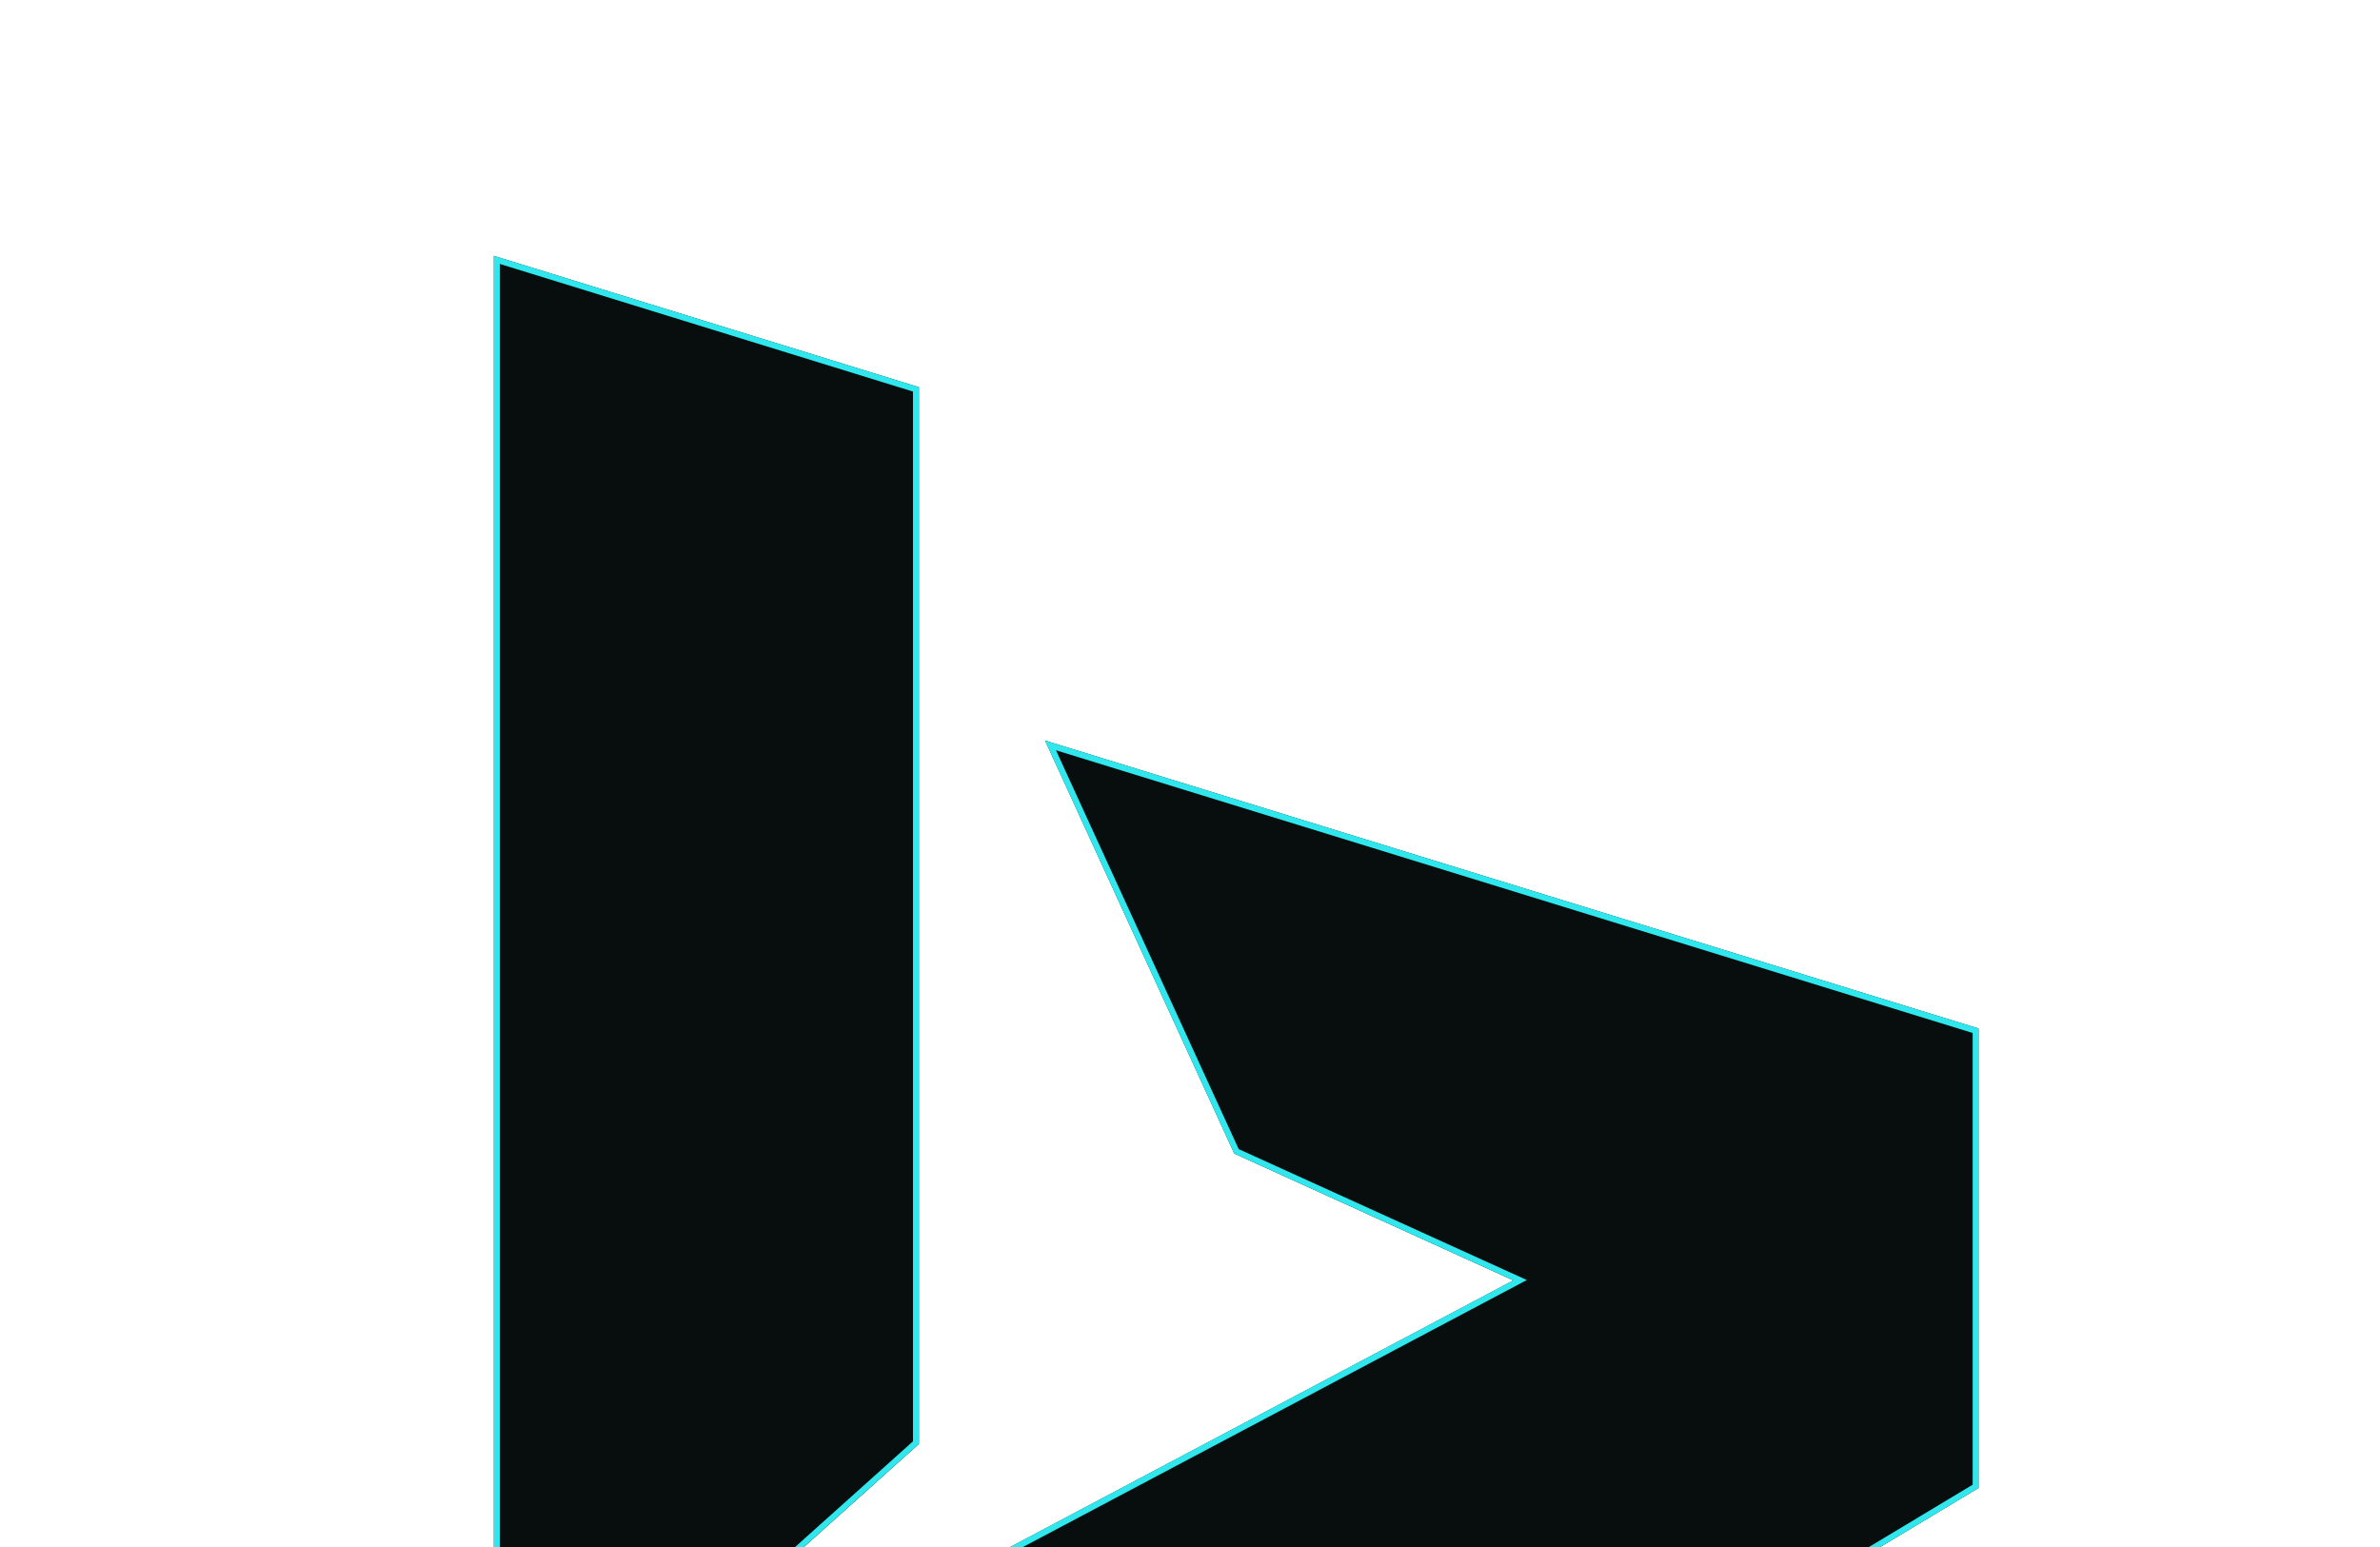 <?xml version="1.0" encoding="UTF-8"?>
<svg id="Layer_1" data-name="Layer 1" xmlns="http://www.w3.org/2000/svg" xmlns:xlink="http://www.w3.org/1999/xlink" viewBox="0 0 400 260">
  <defs>
    <style>
      .cls-1, .cls-2 {
        fill: none;
      }

      .cls-3 {
        fill: #080e0e;
      }

      .cls-4 {
        fill: #30e7ed;
        fill-rule: evenodd;
      }

      .cls-2 {
        clip-path: url(#clippath);
      }
    </style>
    <clipPath id="clippath">
      <rect class="cls-1" width="400" height="260"/>
    </clipPath>
  </defs>
  <g class="cls-2">
    <g>
      <path class="cls-3" d="m175.64,124.47l31.8,69.41,46.9,21.31-169.29,89.71,69.39-62.22V65.07l-71.44-22.07v264.17l71.02,50.11,178.51-107.2v-77.23l-156.9-48.39Z"/>
      <path class="cls-4" d="m154.44,242.69V65.07l-71.44-22.07v264.17l71.02,50.11,178.51-107.2v-77.23l-156.9-48.39,31.8,69.41,46.9,21.31-169.29,89.71,69.39-62.22Zm53.75-49.56l48.42,22-171.09,90.66-1.14-1.63,69.06-61.92V65.81l-69.44-21.45v262.3l70.07,49.44,177.47-106.57v-75.92l-154.06-47.51,30.71,67.04Z"/>
    </g>
  </g>
</svg>